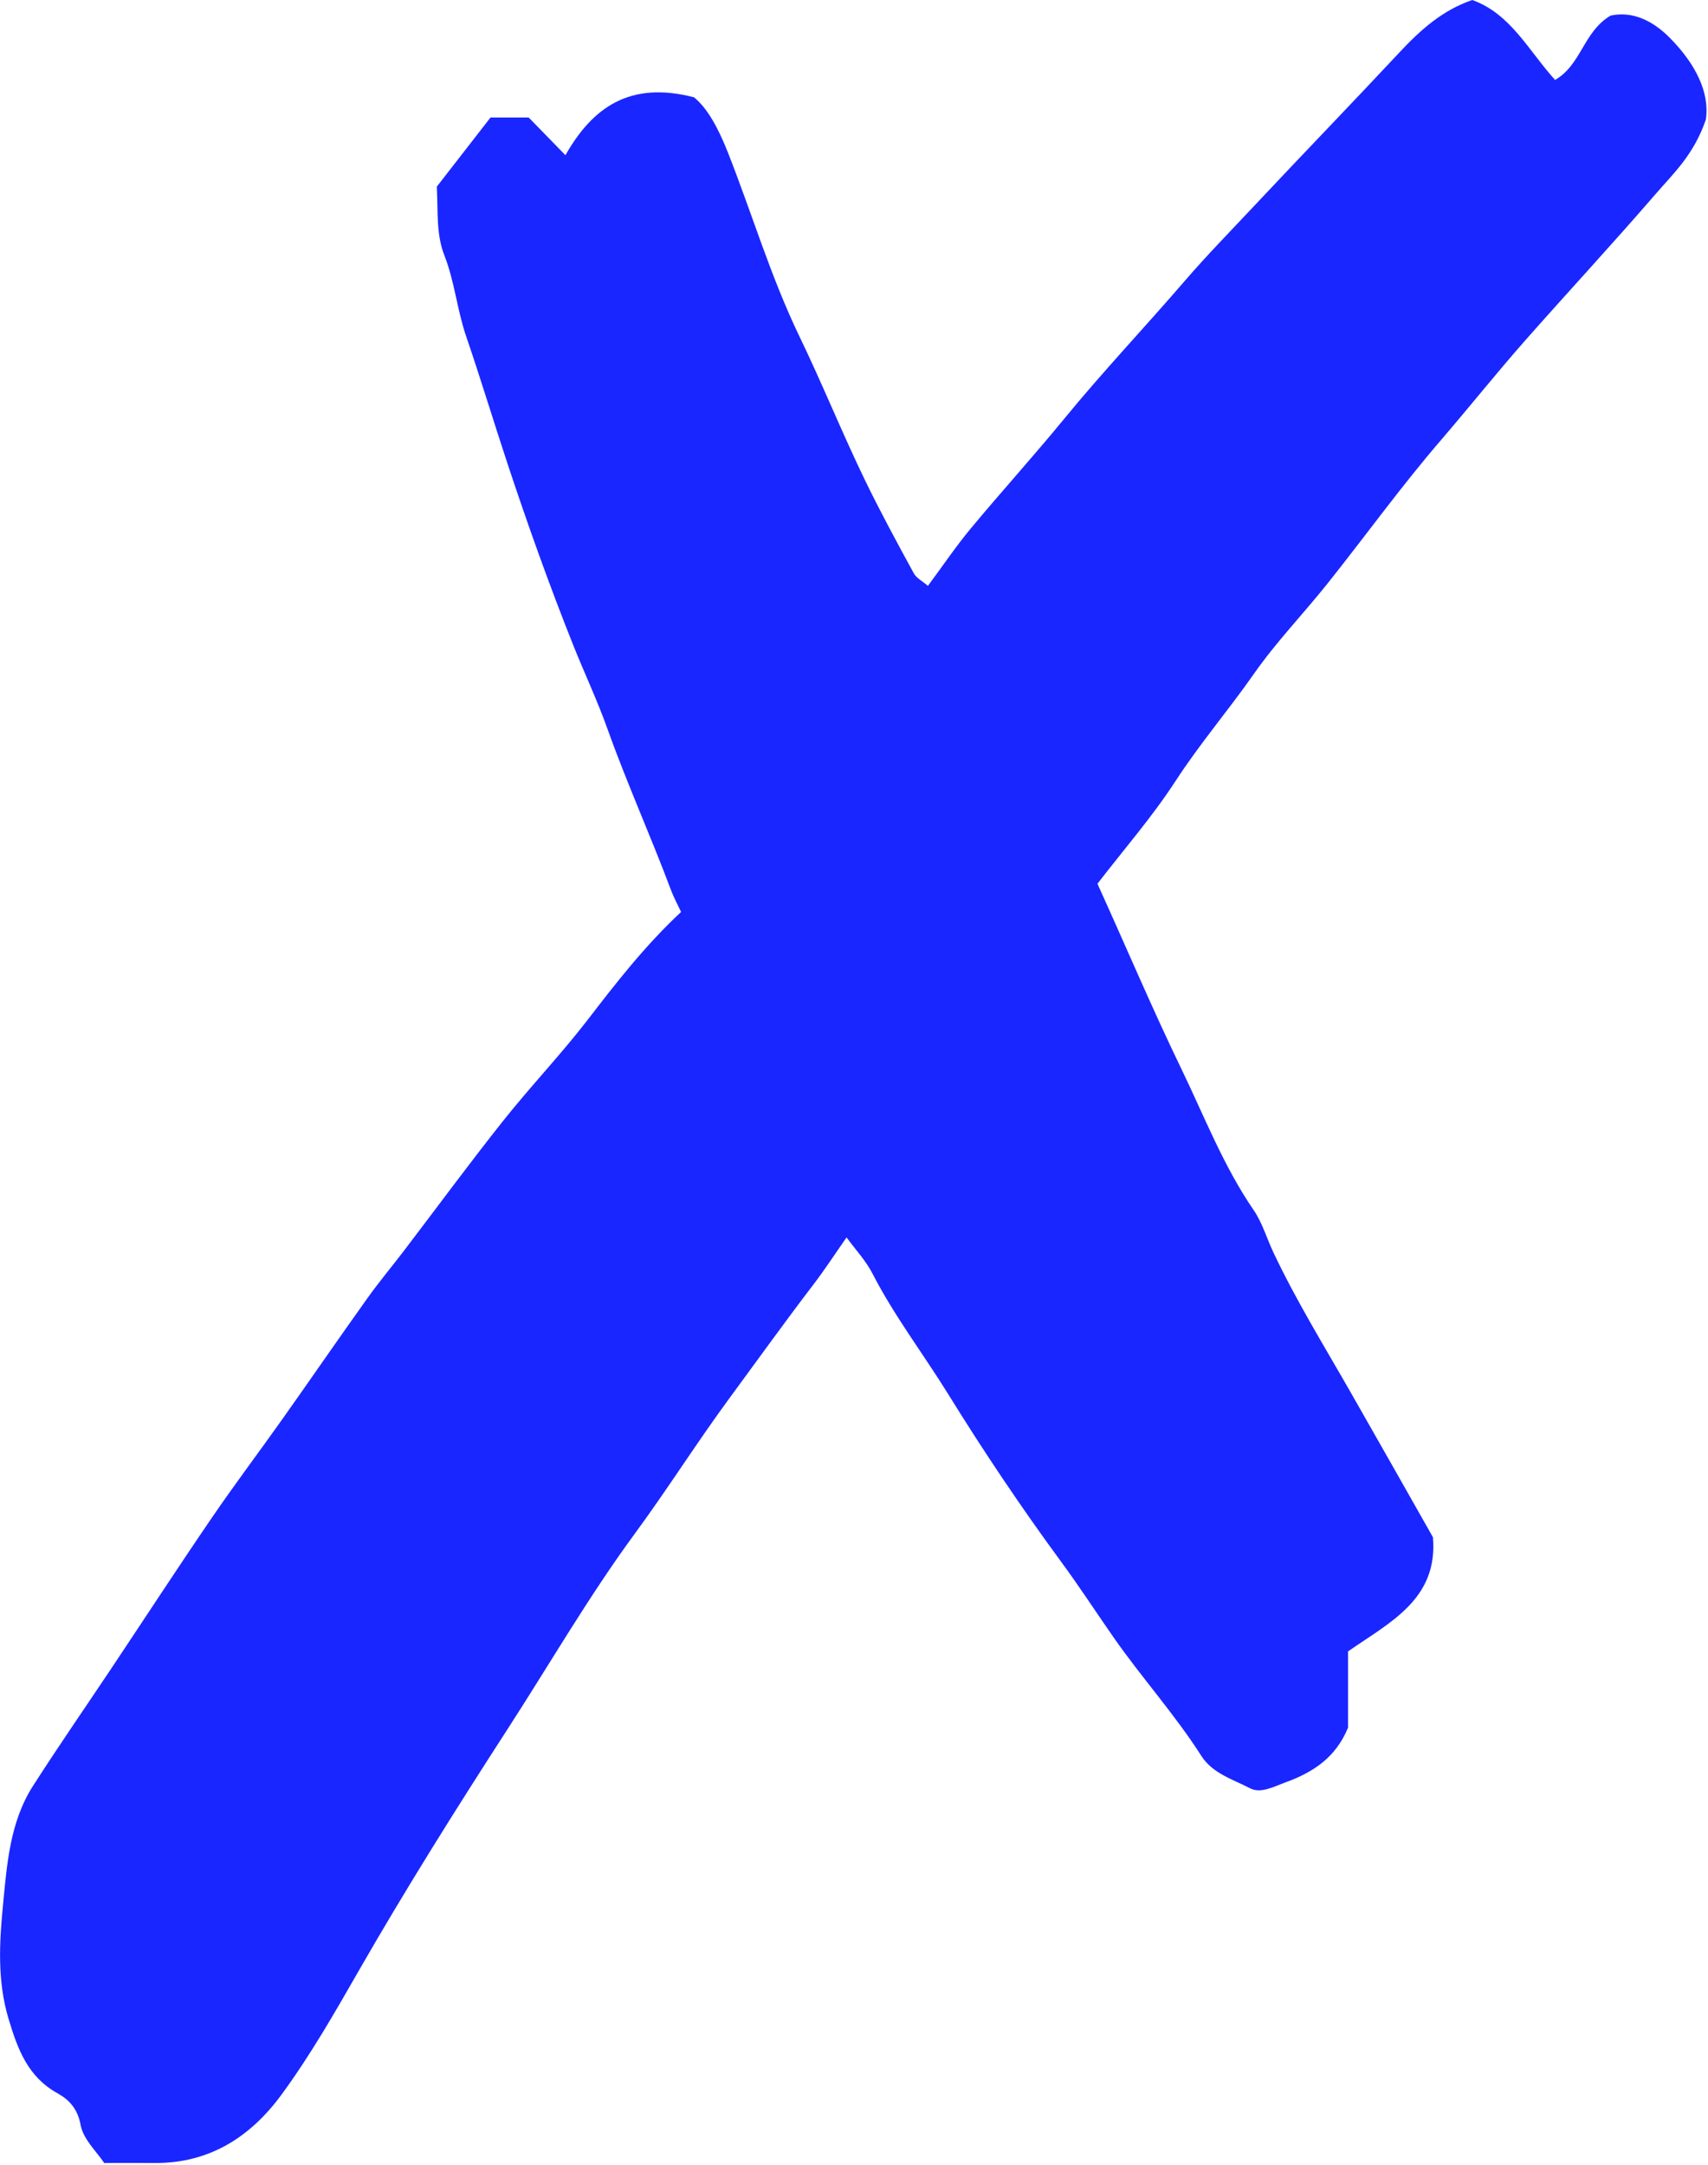 <svg viewBox="0 0 101 128" xmlns="http://www.w3.org/2000/svg"><g fill="none" fill-rule="evenodd" transform="translate(-320-163)"><path d="m25.825 11.04c1.05-1.351 2.132-2.744 3.181-4.094h2.257c.689.708 1.434 1.473 2.172 2.229 1.601-2.818 3.807-4.409 7.607-3.421.794.649 1.429 1.814 2 3.256 1.429 3.621 2.534 7.362 4.24 10.896 1.351 2.798 2.52 5.702 3.88 8.507.9 1.854 1.886 3.668 2.873 5.478.159.293.525.473.836.742.907-1.221 1.673-2.358 2.546-3.406 1.81-2.177 3.715-4.276 5.51-6.466 2.282-2.786 4.758-5.399 7.103-8.121 1.33-1.544 2.747-2.988 4.133-4.467 2.855-3.044 5.757-6.04 8.606-9.09 1.224-1.309 2.525-2.479 4.29-3.082 2.261.806 3.32 2.978 4.897 4.724 1.554-.888 1.667-2.844 3.286-3.804 1.271-.267 2.461.258 3.53 1.347 1.476 1.503 2.342 3.187 2.101 4.802-.713 2.087-1.918 3.182-2.982 4.414-2.502 2.897-5.103 5.704-7.637 8.57-1.72 1.947-3.343 3.985-5.04 5.959-2.349 2.727-4.46 5.658-6.706 8.476-1.432 1.796-3.041 3.462-4.353 5.338-1.502 2.147-3.206 4.136-4.638 6.341-1.39 2.138-3.084 4.079-4.621 6.076 1.687 3.712 3.23 7.366 4.963 10.946 1.364 2.819 2.487 5.741 4.275 8.349.513.748.774 1.668 1.167 2.501 1.344 2.841 2.992 5.514 4.549 8.236 1.631 2.85 3.245 5.71 4.885 8.599.32 3.681-2.586 5.05-5.02 6.75v4.507c-.726 1.764-2.048 2.633-3.696 3.235-.713.26-1.47.677-2.092.353-1.014-.528-2.222-.876-2.885-1.913-1.576-2.468-3.543-4.643-5.212-7.04-1.036-1.486-2.026-3.01-3.098-4.464-2.356-3.207-4.57-6.507-6.664-9.89-1.475-2.381-3.183-4.613-4.471-7.116-.395-.77-1.012-1.426-1.537-2.145-.661.944-1.278 1.895-1.964 2.791-1.682 2.2-3.295 4.451-4.935 6.678-1.943 2.638-3.684 5.408-5.62 8.04-2.732 3.72-5.04 7.719-7.547 11.591-3.038 4.697-6.01 9.427-8.798 14.286-1.422 2.481-2.863 4.997-4.565 7.311-1.823 2.478-4.248 4.04-7.469 4.02-.92-.006-1.84-.001-3-.001-.441-.668-1.237-1.395-1.393-2.239-.178-.966-.671-1.493-1.373-1.884-1.748-.974-2.343-2.582-2.886-4.384-.677-2.244-.548-4.517-.335-6.715.232-2.394.403-4.923 1.771-7.06 1.518-2.371 3.125-4.687 4.688-7.03 1.963-2.943 3.895-5.906 5.89-8.827 1.354-1.982 2.802-3.898 4.19-5.858 1.677-2.368 3.322-4.76 5.01-7.123.682-.956 1.438-1.858 2.151-2.791 1.954-2.563 3.864-5.161 5.868-7.684 1.618-2.037 3.423-3.928 5.01-5.987 1.684-2.188 3.37-4.363 5.521-6.374-.199-.429-.437-.865-.609-1.326-1.193-3.185-2.596-6.284-3.742-9.494-.589-1.653-1.351-3.269-2.01-4.914-1.421-3.558-2.708-7.164-3.912-10.799-.826-2.497-1.587-5.02-2.438-7.504-.534-1.564-.681-3.236-1.279-4.76-.487-1.243-.379-2.479-.452-4.075" transform="translate(320 163)" fill="#1a26ff"/></g></svg>
